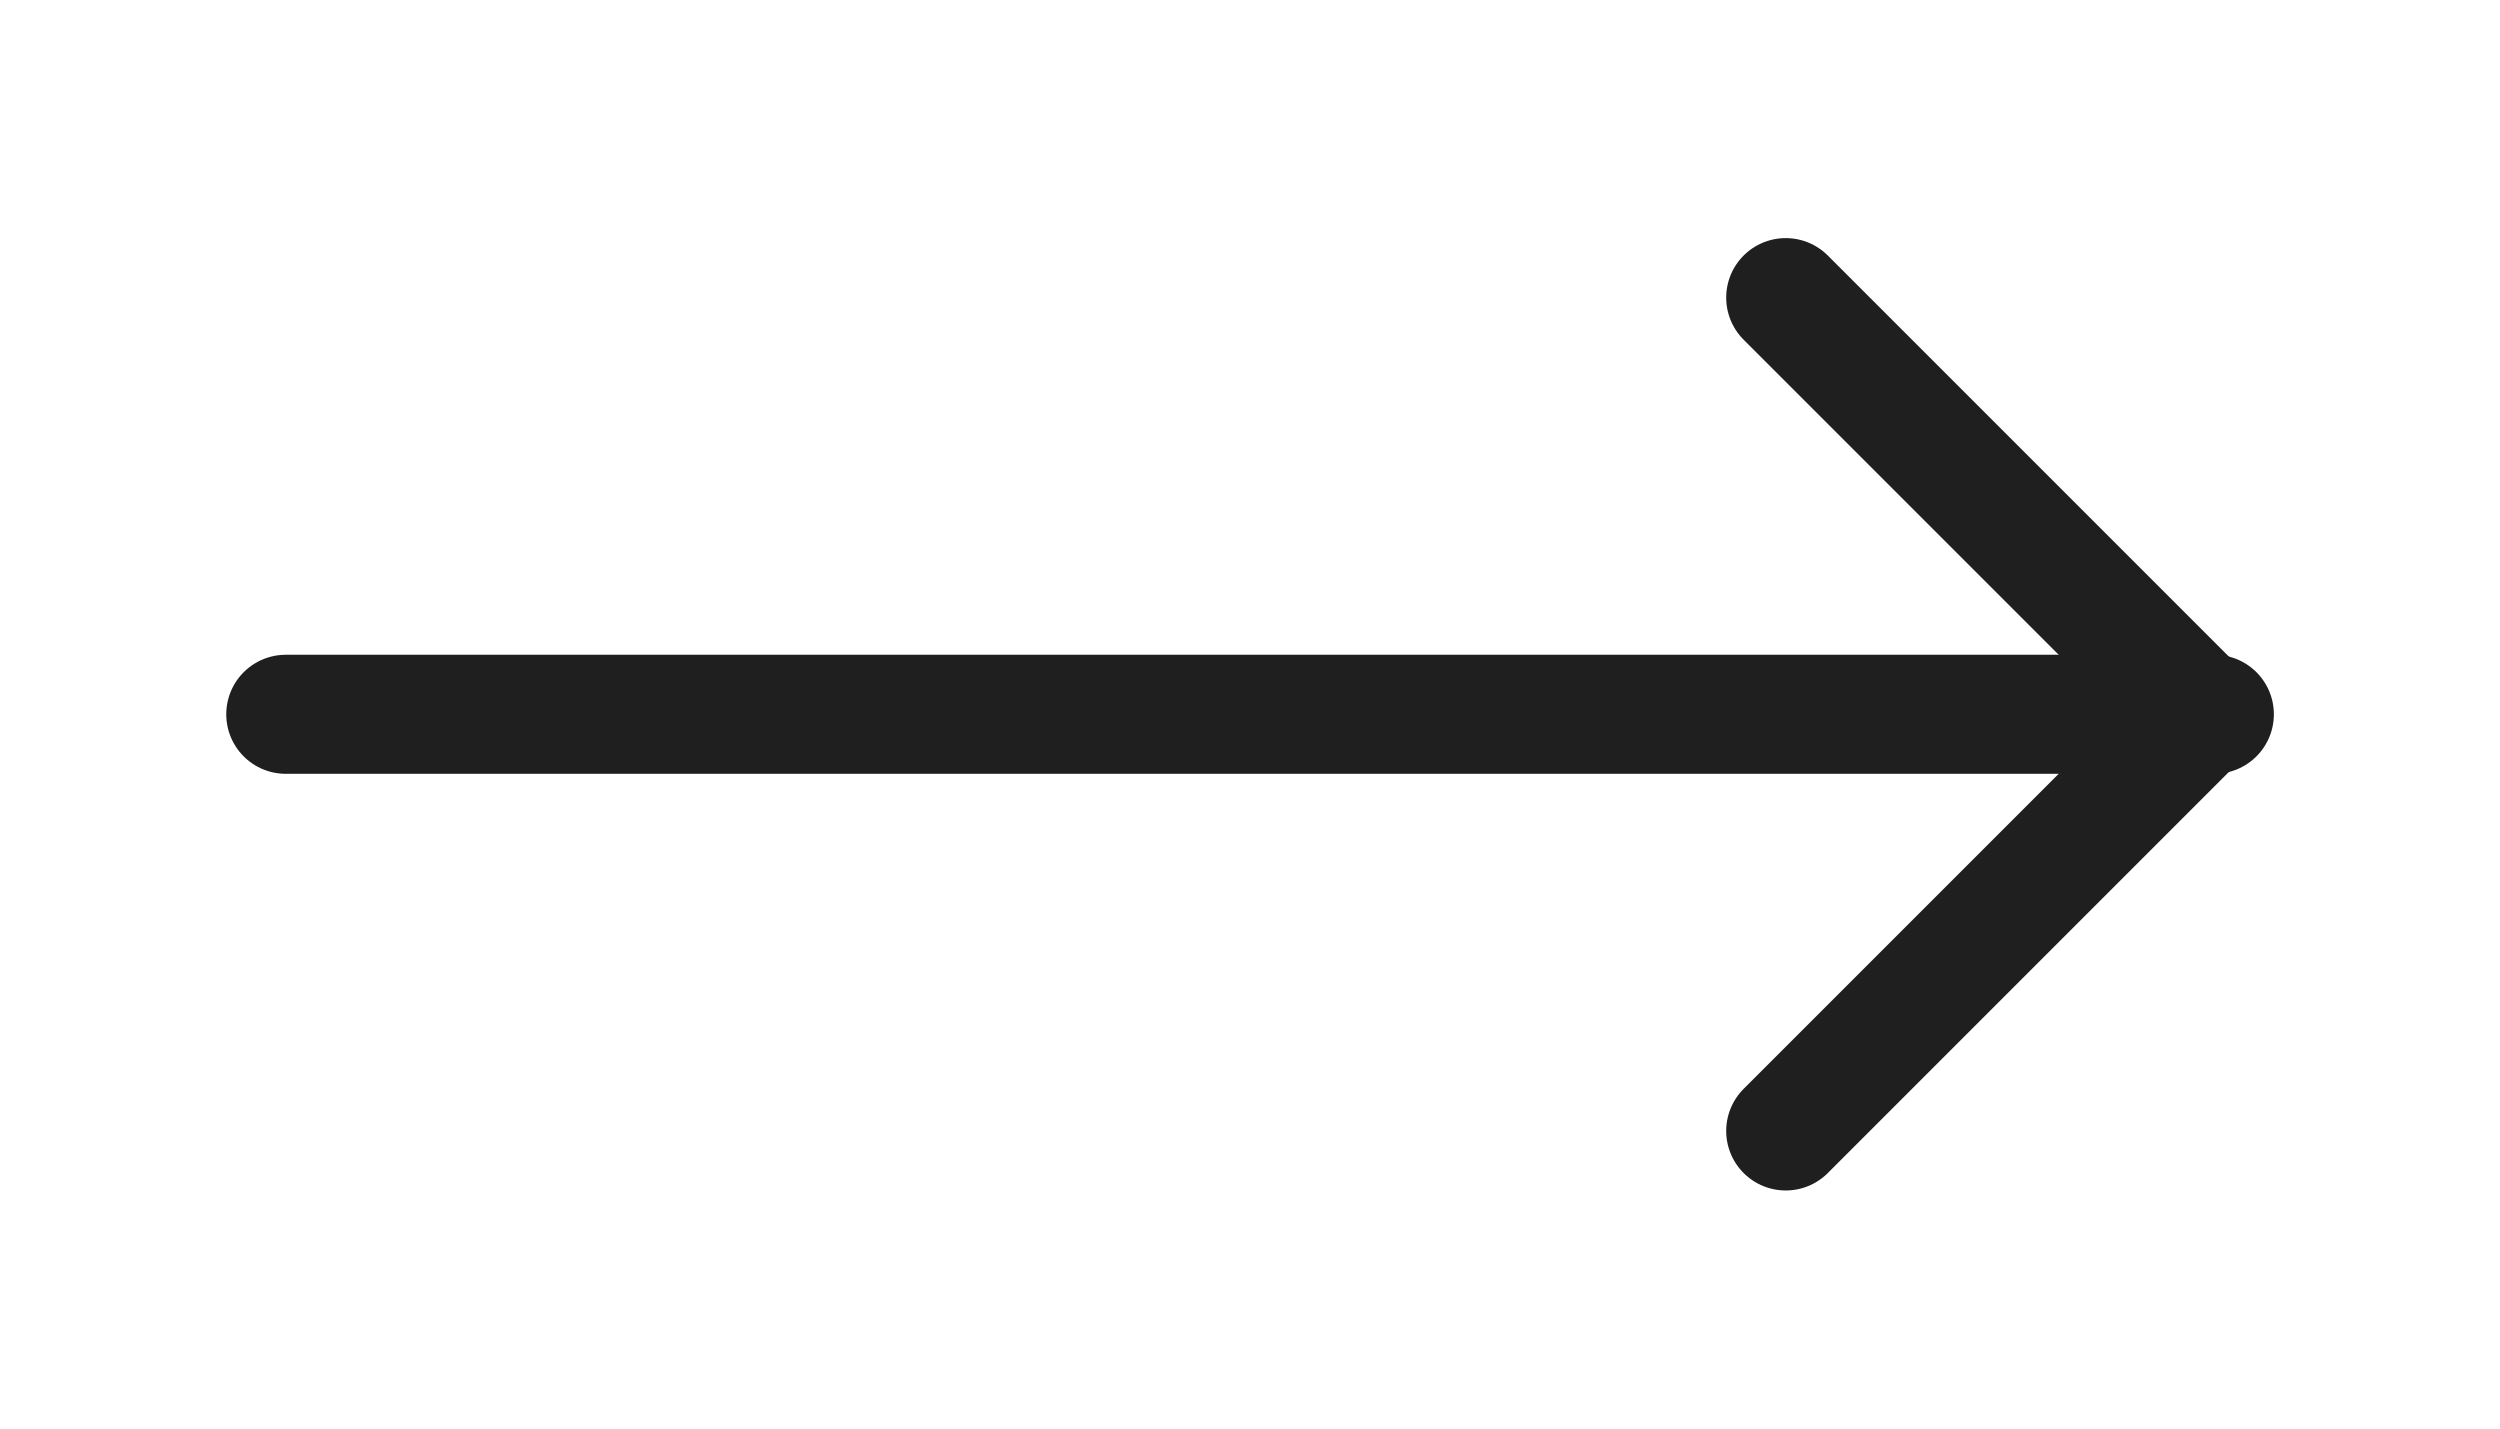 <svg width="42" height="24" viewBox="0 0 42 24" fill="none" xmlns="http://www.w3.org/2000/svg">
<path d="M4.801 12L37.201 12" stroke="#1F1F1F" stroke-width="2" stroke-linecap="round" stroke-linejoin="round"/>
<path d="M30 5L37 12L30 19" stroke="#1F1F1F" stroke-width="2" stroke-linecap="round" stroke-linejoin="round"/>
</svg>
